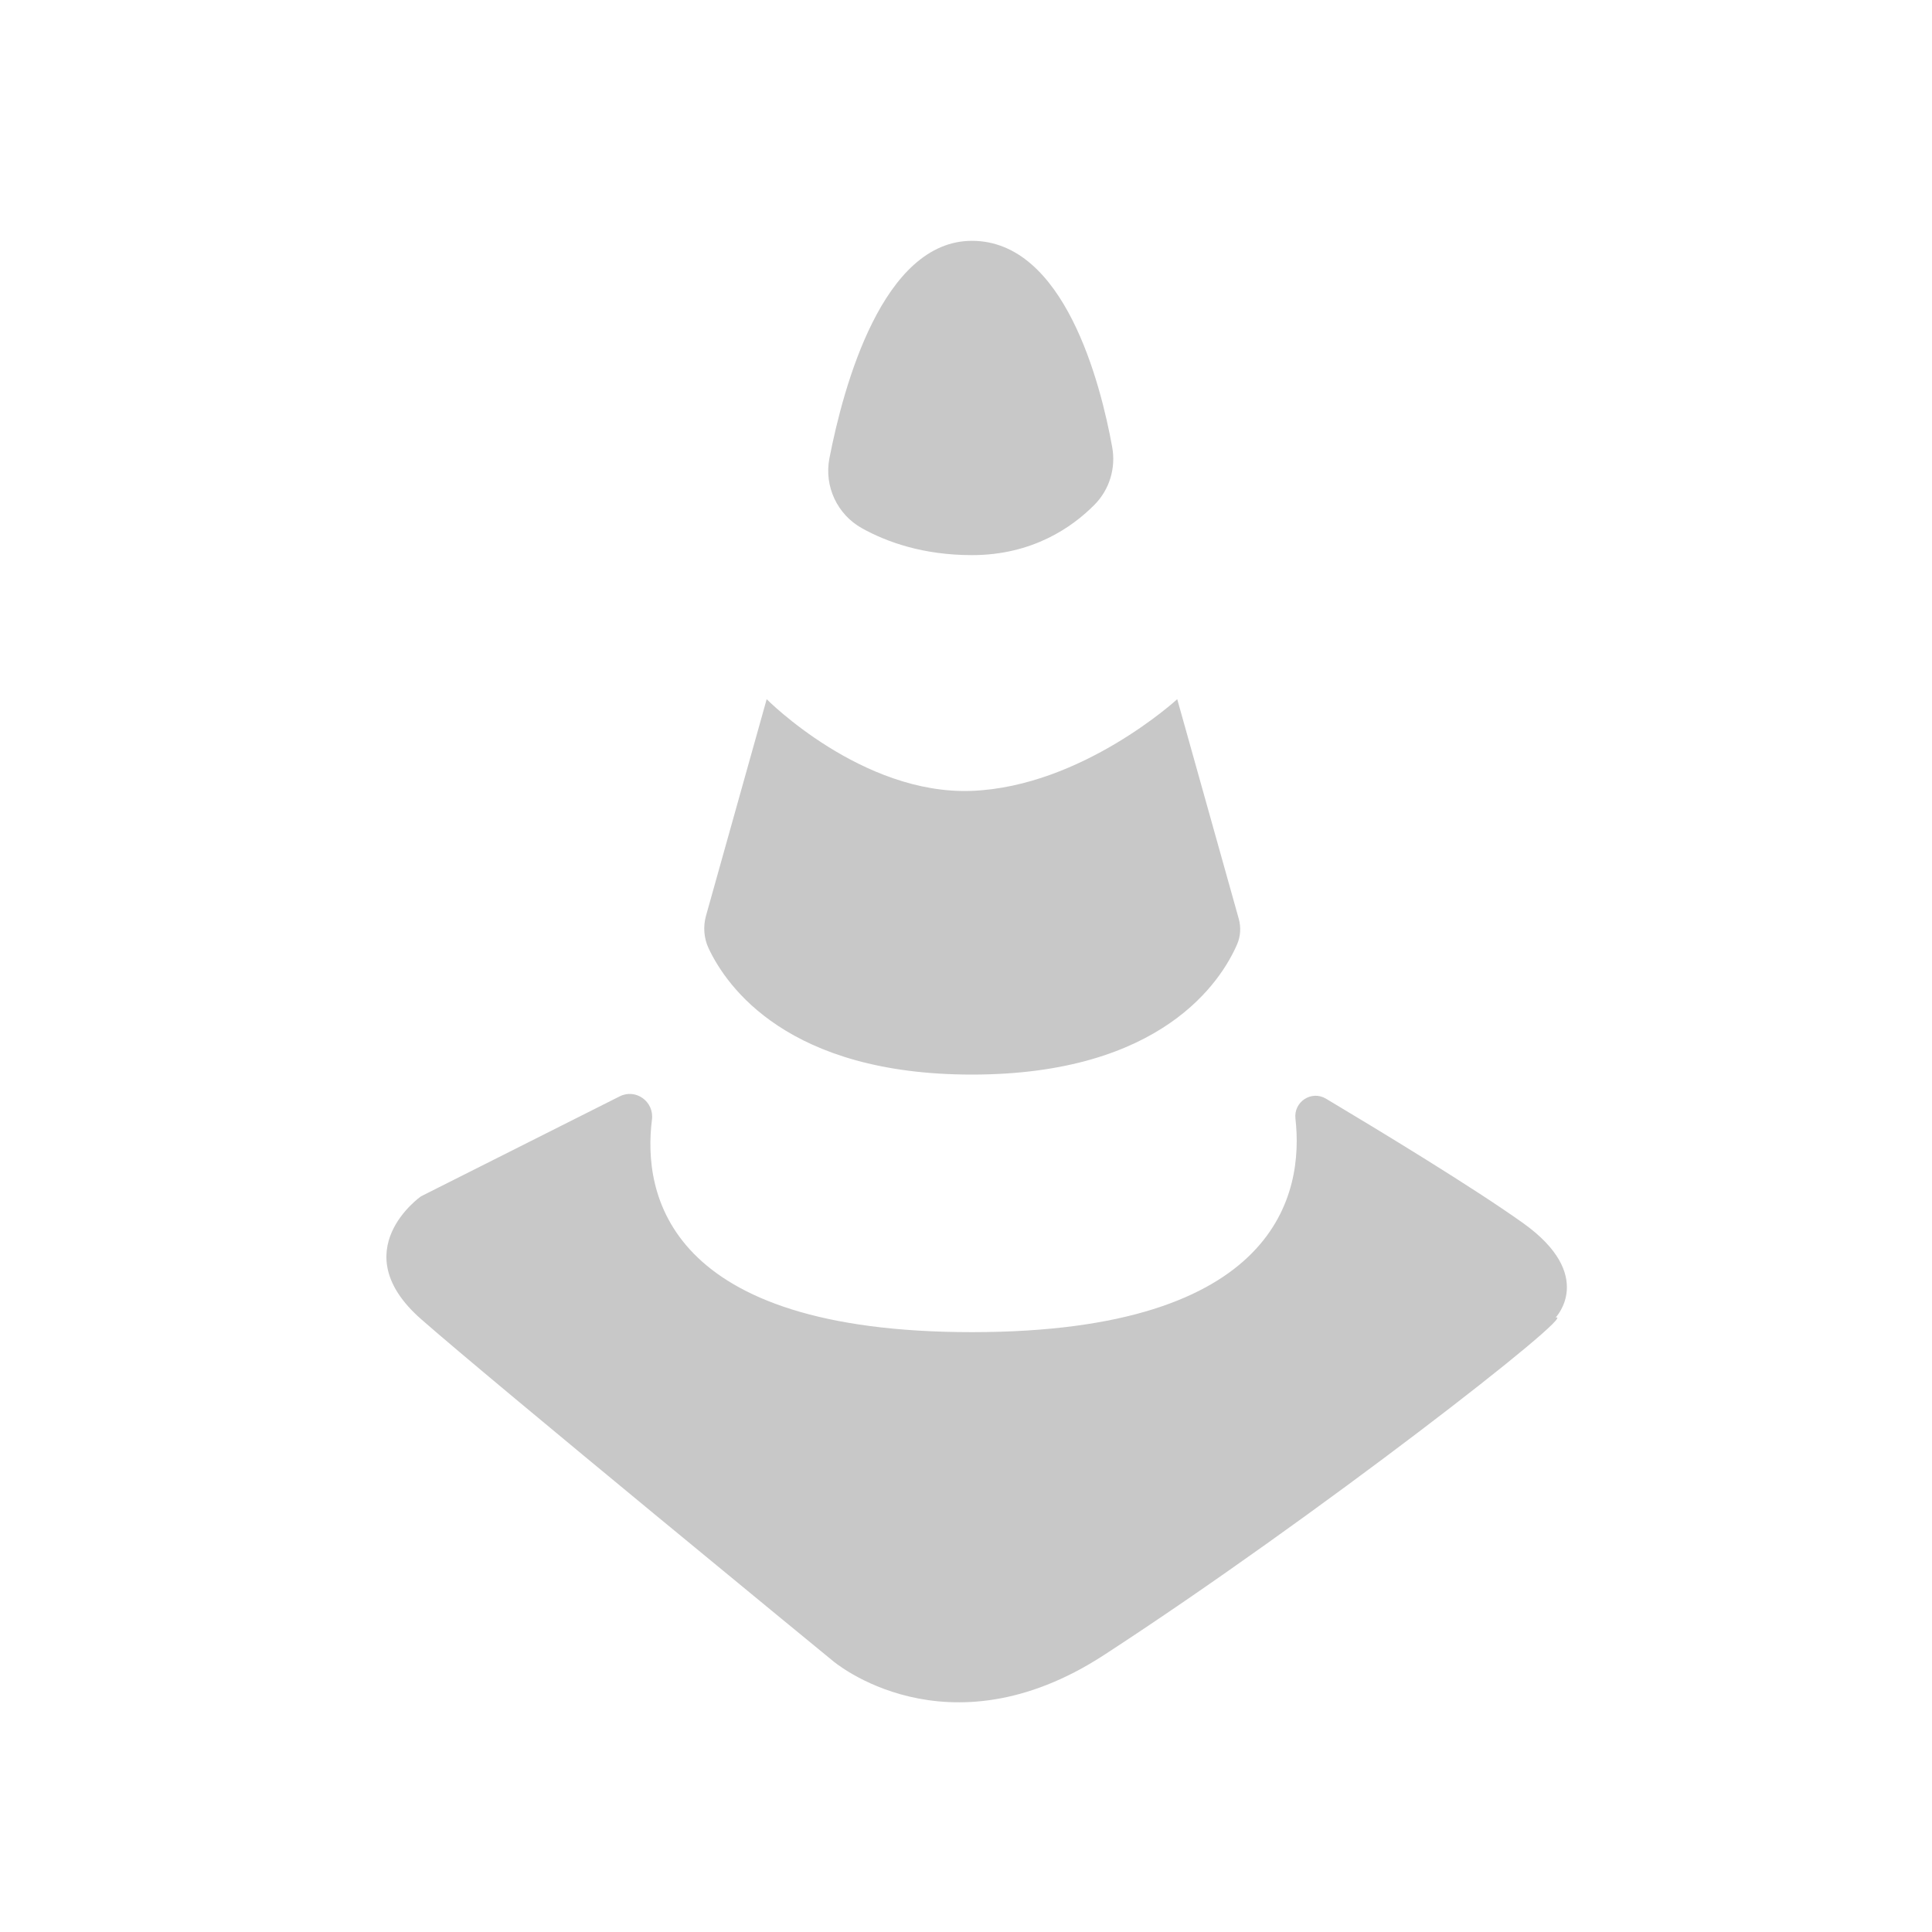 <?xml version="1.0" encoding="UTF-8"?>
<svg width="60px" height="60px" viewBox="0 0 60 60" version="1.1" xmlns="http://www.w3.org/2000/svg" xmlns:xlink="http://www.w3.org/1999/xlink">
    <!-- Generator: Sketch 41.1 (35376) - http://www.bohemiancoding.com/sketch -->
    <title>icn_streetwork</title>
    <desc>Created with Sketch.</desc>
    <defs>
        <rect id="path-1" x="0.5" y="0.109" width="60" height="60"></rect>
    </defs>
    <g id="design" stroke="none" stroke-width="1" fill="none" fill-rule="evenodd">
        <g id="icn_streetwork">
            <g id="icn_hauser">
                <mask id="mask-2" fill="white">
                    <use xlink:href="#path-1"></use>
                </mask>
                <g opacity="0.361"></g>
            </g>
            <g id="Page-1" transform="translate(12, 7)" fill="#C8C8C8">
                <g id="Group-3" transform="translate(0, 26.7)">
                    <path d="M7.246,0.348 L1.074,3.453 C1.074,3.453 -1.342,5.14 1.074,7.264 C3.303,9.224 13.868,17.883 13.868,17.883 C13.868,17.883 17.378,20.888 22.278,17.703 C28.807,13.46 37.121,6.978 36.31,7.219 C36.31,7.219 37.578,5.908 35.297,4.281 C33.731,3.166 30.84,1.412 29.179,0.42 C28.729,0.152 28.171,0.517 28.231,1.041 C28.491,3.326 27.73,7.671 18.185,7.671 C8.68,7.671 7.958,3.363 8.247,1.07 C8.318,0.51 7.746,0.097 7.246,0.348" id="Fill-1"></path>
                </g>
                <path d="M9.926,21.438 L11.81,14.714 C11.81,14.714 14.763,17.696 18.185,17.561 C21.608,17.425 24.56,14.714 24.56,14.714 L26.47,21.531 C26.544,21.796 26.528,22.078 26.418,22.33 C25.931,23.451 24.097,26.372 18.185,26.372 C12.471,26.372 10.566,23.643 10.005,22.448 C9.858,22.133 9.832,21.774 9.926,21.438" id="Fill-4"></path>
                <g id="Group-8" transform="translate(13.282, 0.346)">
                    <path d="M1.487,9.059 C0.719,8.632 0.308,7.757 0.476,6.888 C0.913,4.641 2.133,0.133 4.903,0.133 C7.777,0.133 8.902,4.574 9.258,6.538 C9.377,7.188 9.175,7.857 8.713,8.325 C8.021,9.026 6.784,9.894 4.903,9.894 C3.382,9.894 2.25,9.484 1.487,9.059" id="Fill-6"></path>
                </g>
            </g>
        </g>
    </g>
</svg>